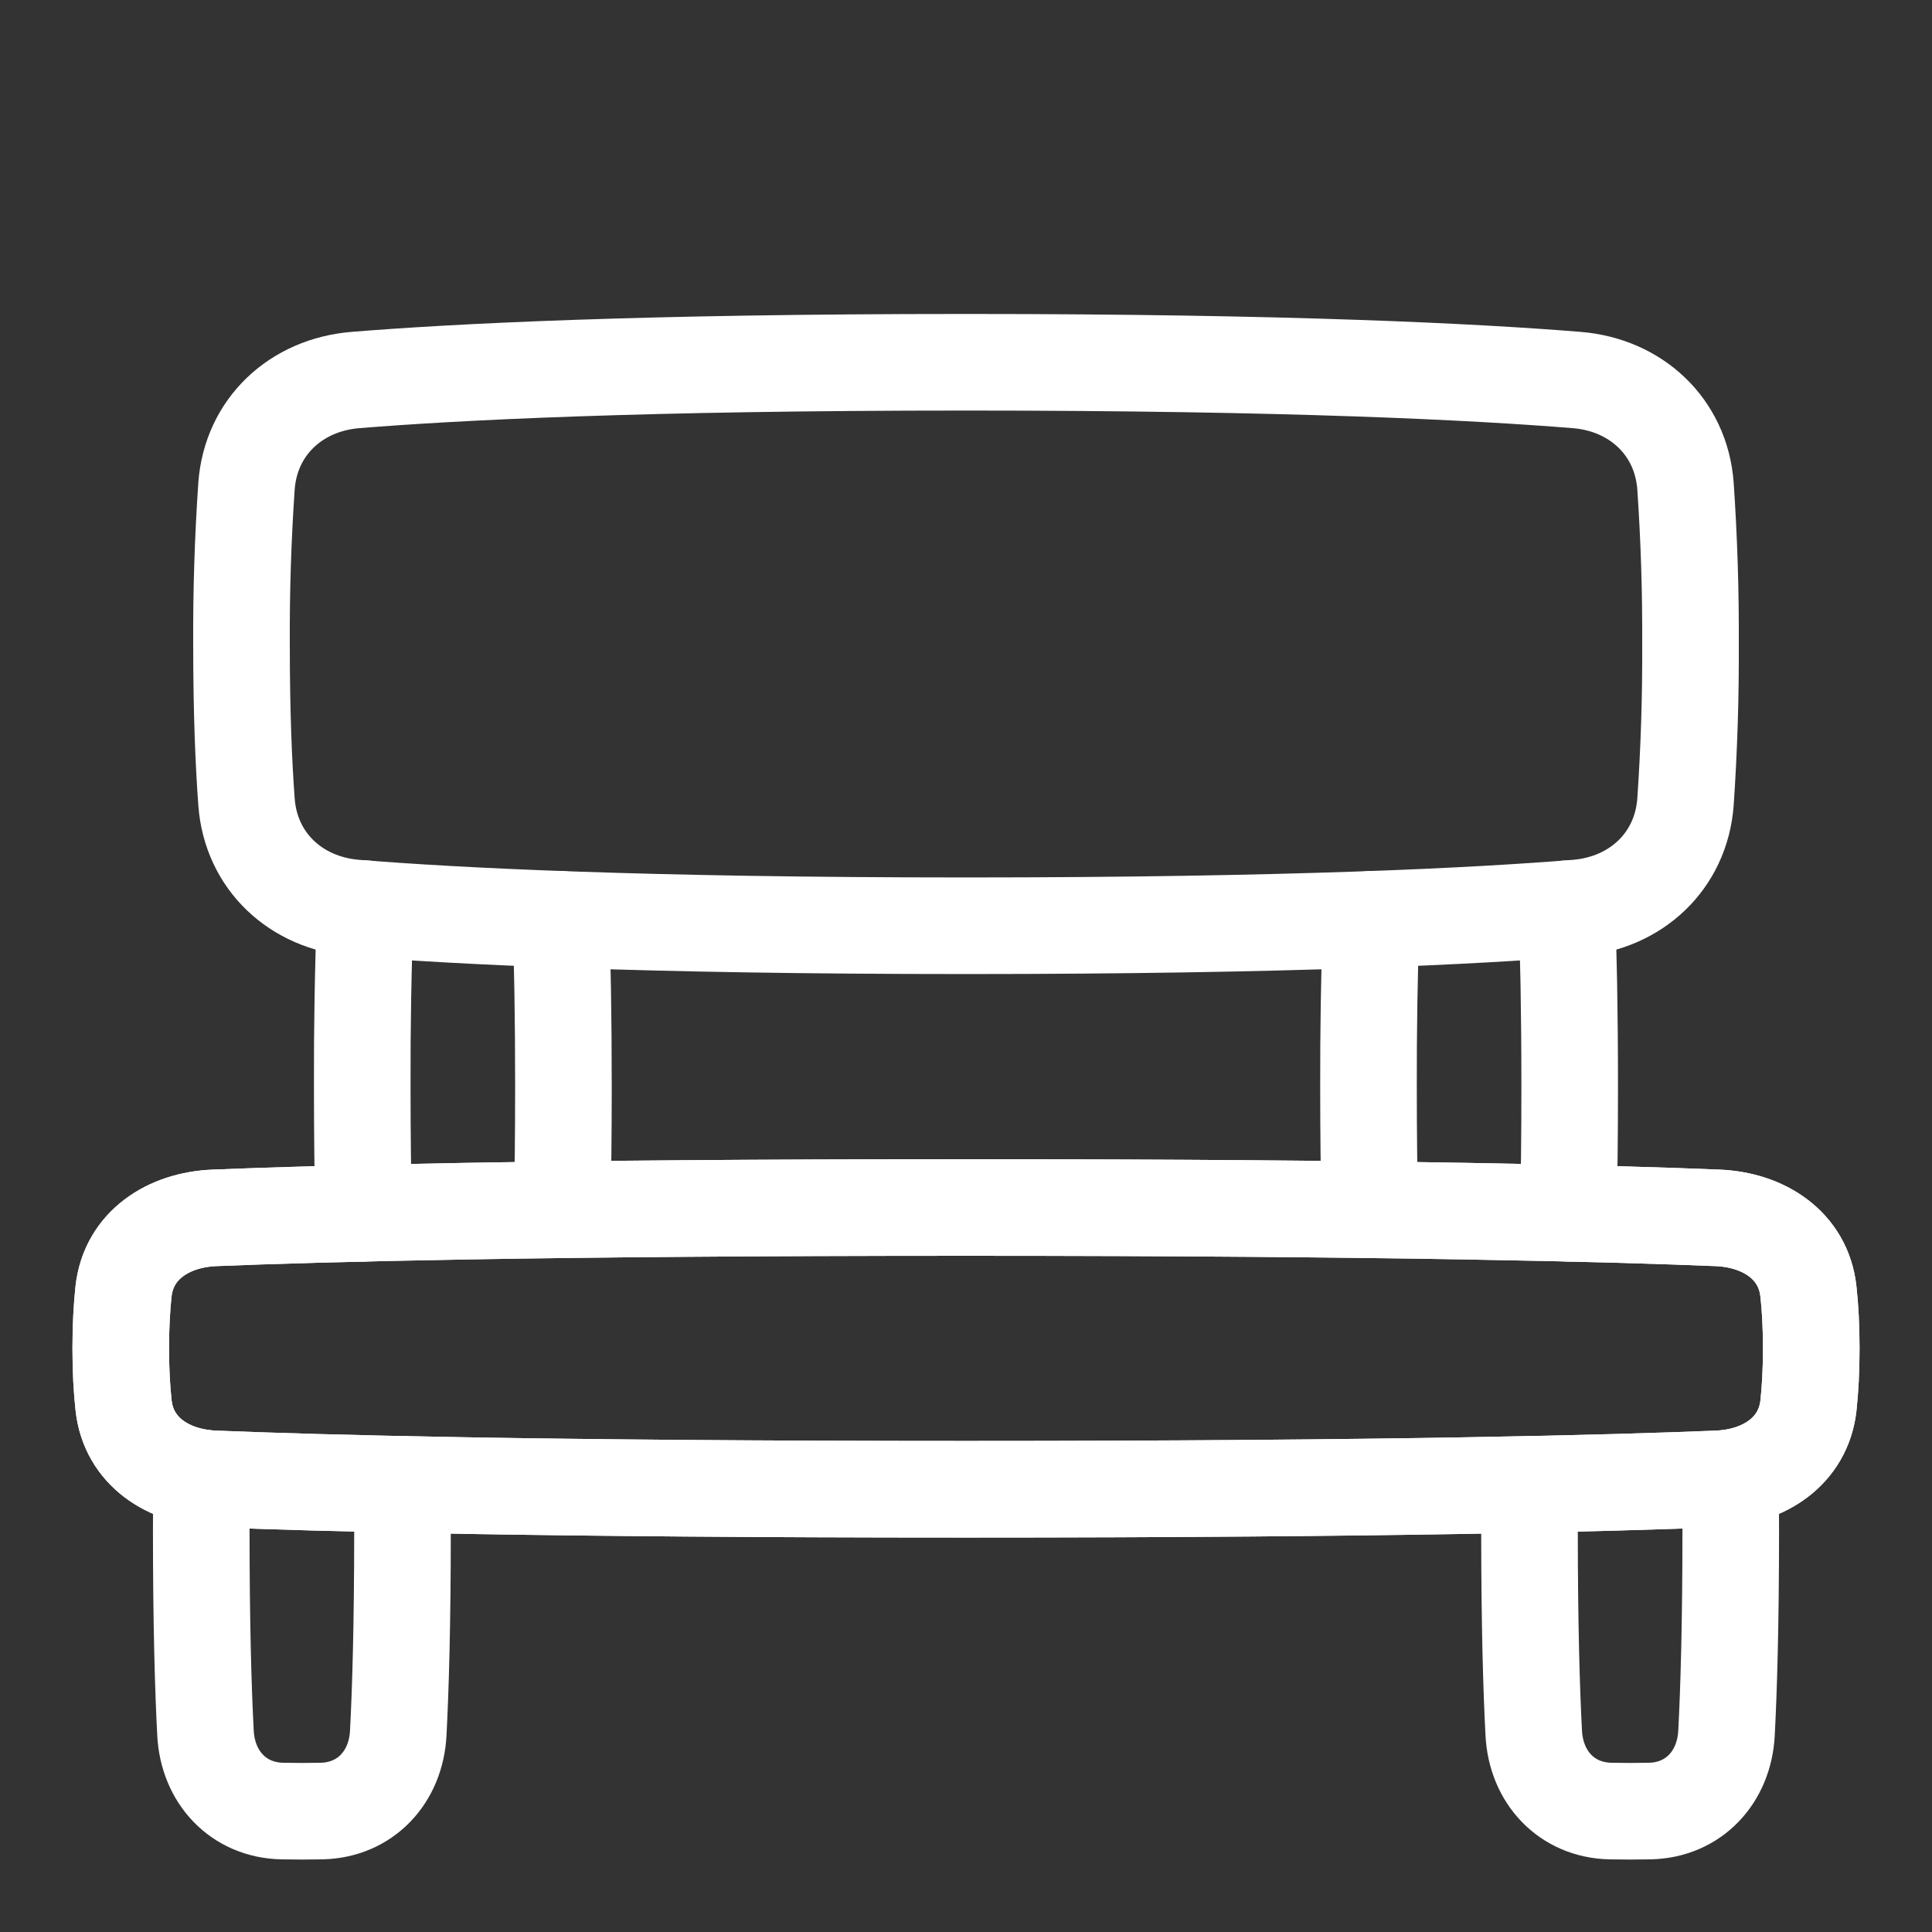 <?xml version="1.0" encoding="UTF-8"?> <svg xmlns="http://www.w3.org/2000/svg" width="30" height="30" viewBox="0 0 30 30" fill="none"><rect x="0" y="0" width="30" height="30" fill="#333333" stroke="none"/><path d="M28.081 20.054C28.004 19.339 27.387 18.94 26.67 18.911C25.086 18.846 21.622 18.75 15 18.75C8.377 18.75 4.914 18.846 3.33 18.911C2.612 18.94 1.996 19.339 1.918 20.054C1.892 20.297 1.875 20.589 1.875 20.938C1.875 21.286 1.892 21.578 1.919 21.821C1.996 22.536 2.612 22.935 3.33 22.964C4.914 23.029 8.377 23.125 15 23.125C21.622 23.125 25.086 23.029 26.67 22.964C27.388 22.935 28.004 22.536 28.082 21.821C28.108 21.578 28.125 21.286 28.125 20.938C28.125 20.589 28.108 20.297 28.081 20.054Z" stroke="white" stroke-width="1.5" stroke-linecap="round" stroke-linejoin="round"></path><path d="M28.081 20.054C28.004 19.339 27.387 18.94 26.67 18.911C25.086 18.846 21.622 18.75 15 18.75C8.377 18.75 4.914 18.846 3.33 18.911C2.612 18.94 1.996 19.339 1.918 20.054C1.892 20.297 1.875 20.589 1.875 20.938C1.875 21.286 1.892 21.578 1.919 21.821C1.996 22.536 2.612 22.935 3.33 22.964C4.914 23.029 8.377 23.125 15 23.125C21.622 23.125 25.086 23.029 26.67 22.964C27.388 22.935 28.004 22.536 28.082 21.821C28.108 21.578 28.125 21.286 28.125 20.938C28.125 20.589 28.108 20.297 28.081 20.054ZM26.172 7.544C26.103 6.624 25.401 5.975 24.483 5.901C22.943 5.776 20.039 5.625 15 5.625C9.962 5.625 7.056 5.776 5.518 5.901C4.599 5.976 3.897 6.624 3.828 7.544C3.772 8.361 3.746 9.181 3.75 10C3.75 11.065 3.784 11.865 3.828 12.456C3.897 13.376 4.599 14.025 5.518 14.099C7.057 14.224 9.961 14.375 15 14.375C20.038 14.375 22.944 14.224 24.483 14.099C25.401 14.024 26.102 13.376 26.172 12.456C26.228 11.639 26.254 10.819 26.25 10C26.254 9.181 26.228 8.361 26.172 7.544Z" stroke="white" stroke-width="1.5" stroke-linecap="round" stroke-linejoin="round"></path><path d="M5.673 14.111C5.638 15.032 5.622 15.954 5.625 16.875C5.625 17.654 5.634 18.303 5.647 18.839M8.709 14.275C8.732 14.909 8.749 15.756 8.749 16.875C8.749 17.629 8.741 18.26 8.729 18.785M21.291 14.275C21.262 15.141 21.248 16.008 21.25 16.875C21.25 17.629 21.258 18.26 21.271 18.785M24.328 14.111C24.354 14.76 24.374 15.657 24.374 16.875C24.374 17.654 24.366 18.303 24.353 18.839M3.128 22.946C3.126 23.196 3.125 23.464 3.125 23.749C3.125 25.239 3.156 26.249 3.191 26.912C3.226 27.594 3.699 28.108 4.383 28.122C4.586 28.126 4.789 28.126 4.992 28.122C5.676 28.108 6.149 27.594 6.184 26.912C6.219 26.249 6.25 25.24 6.25 23.749C6.25 23.503 6.249 23.27 6.247 23.049M23.753 23.049C23.751 23.27 23.75 23.503 23.75 23.749C23.75 25.239 23.781 26.249 23.816 26.912C23.851 27.594 24.324 28.108 25.008 28.122C25.211 28.126 25.414 28.126 25.617 28.122C26.301 28.108 26.774 27.594 26.809 26.912C26.844 26.249 26.875 25.24 26.875 23.749C26.875 23.464 26.874 23.196 26.872 22.946" stroke="white" stroke-width="1.5" stroke-linecap="round" stroke-linejoin="round"></path></svg> 